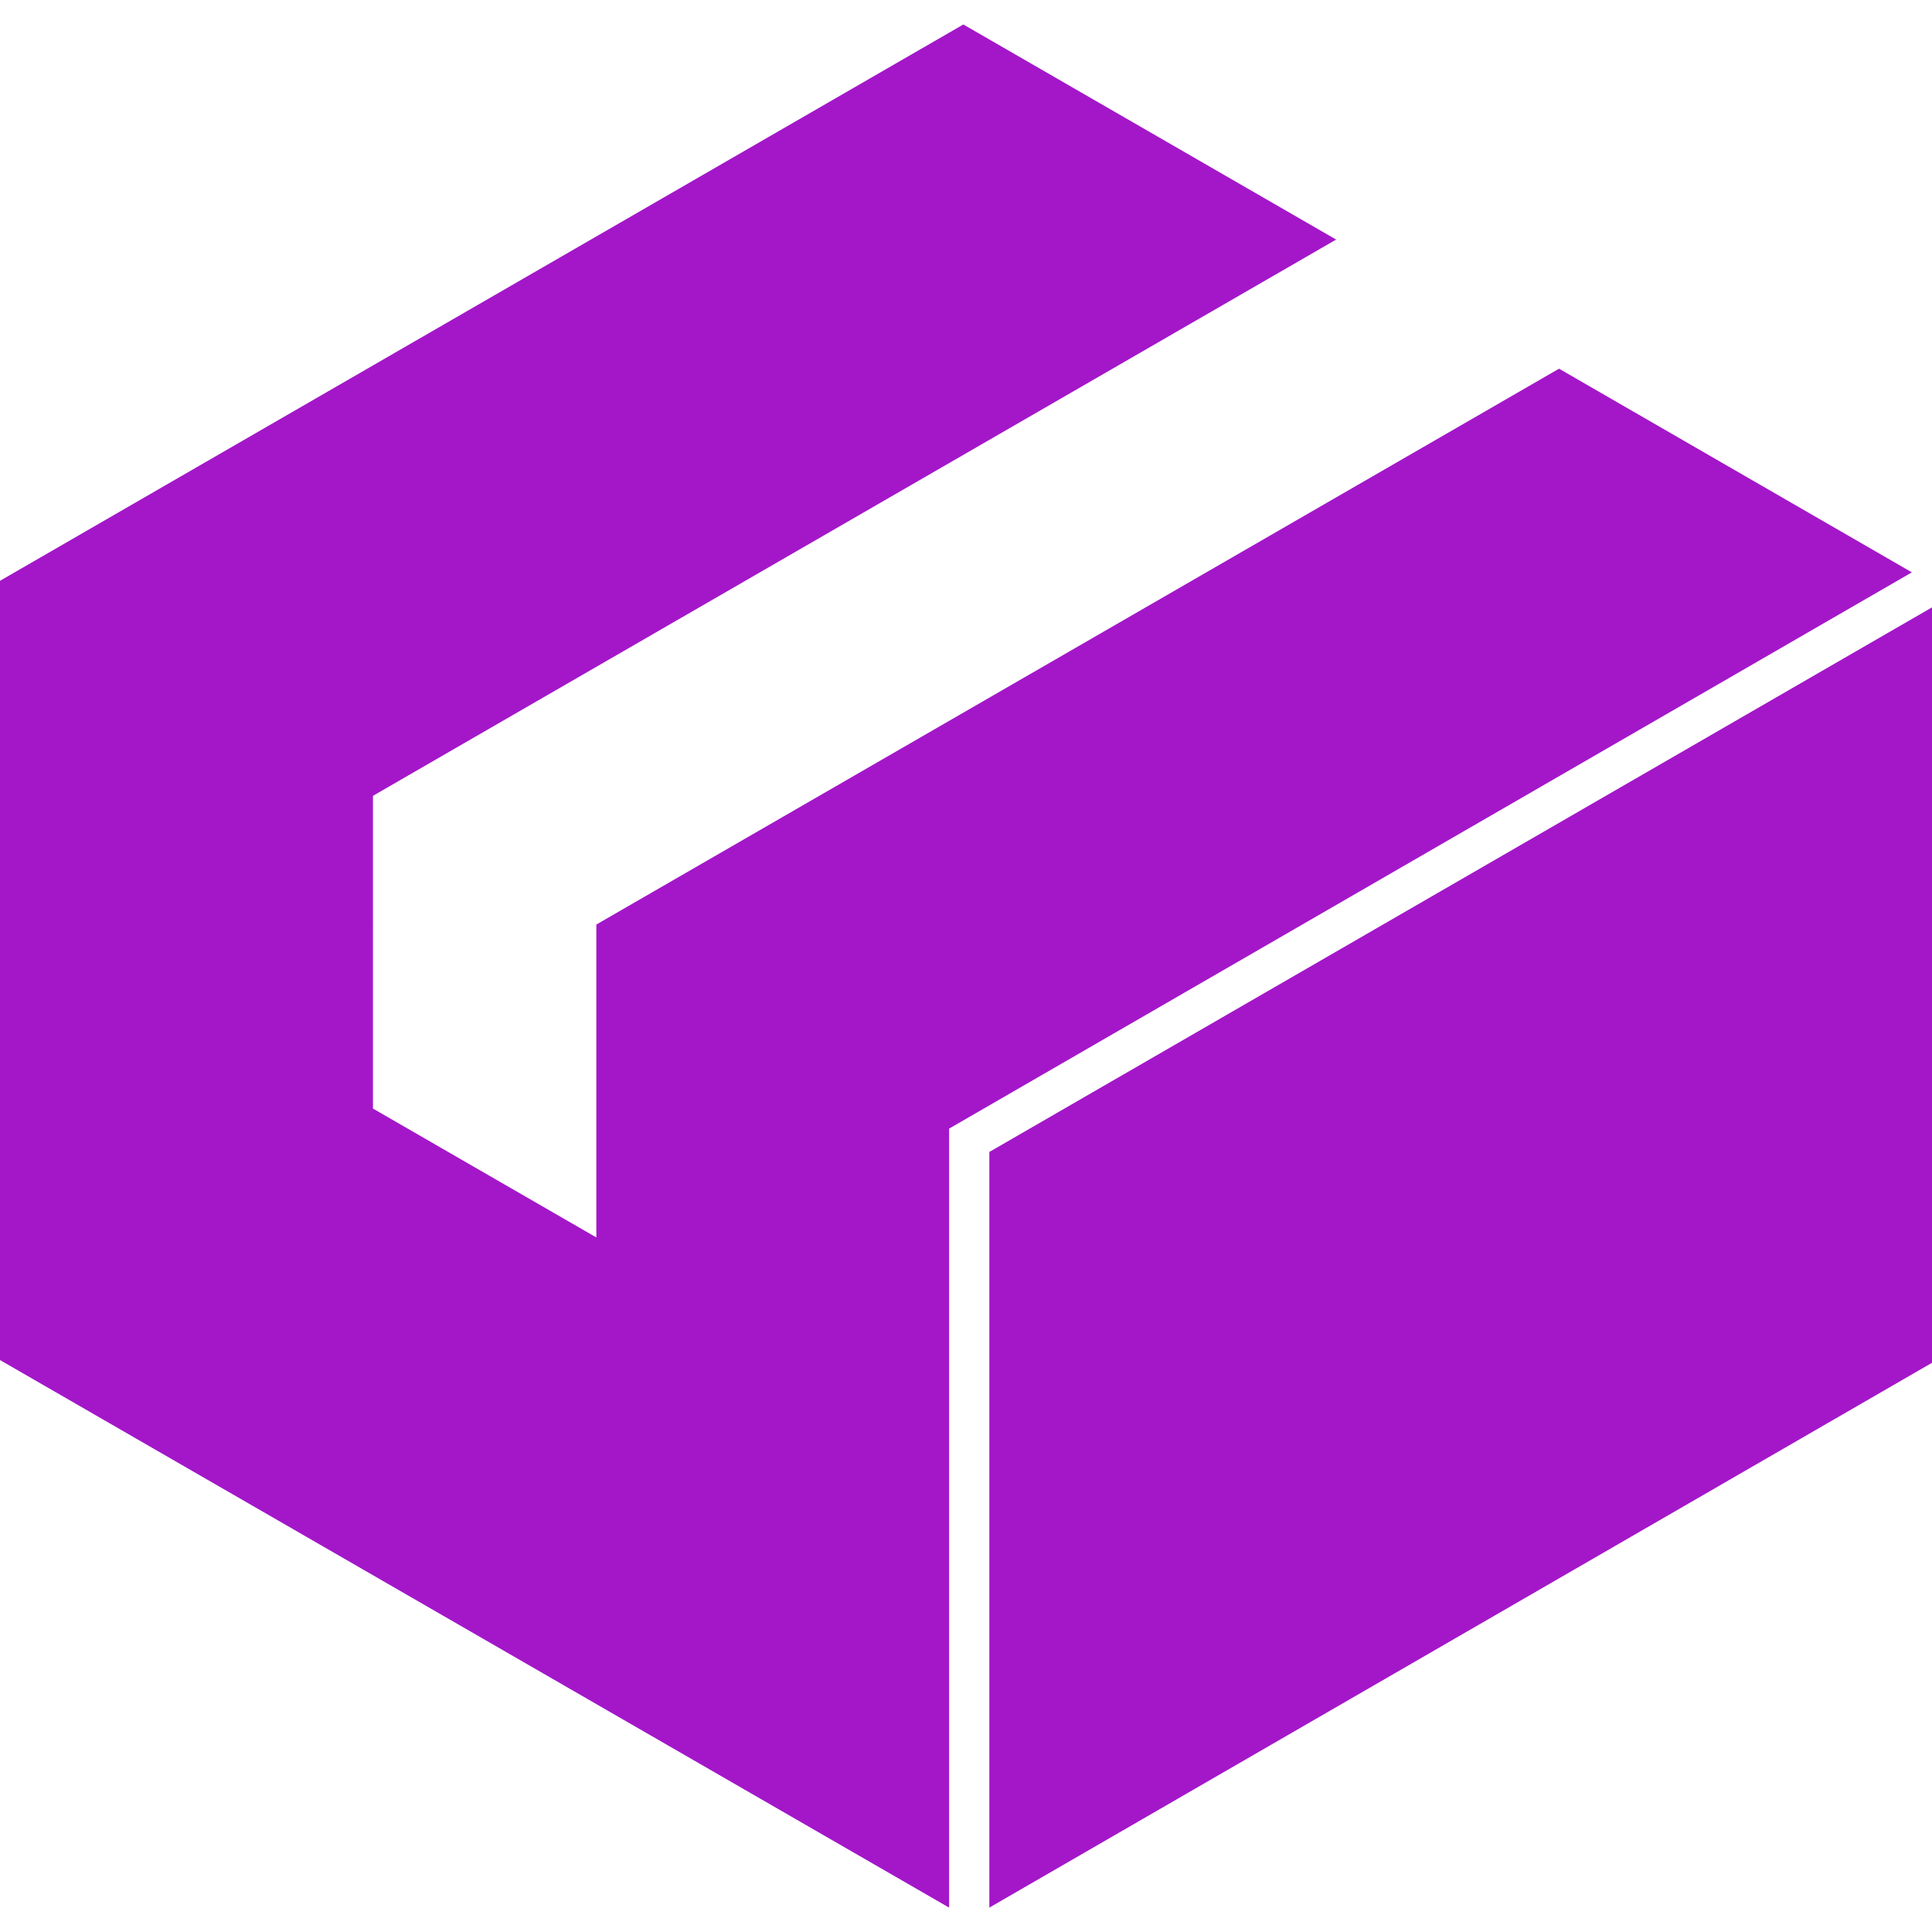 <svg role="img" width="32px" height="32px" viewBox="0 0 24 24" xmlns="http://www.w3.org/2000/svg"><title>Git LFS</title><path fill="#a317c9" d="M11.967.304L0 7.215v9.68l11.79 6.802V14.02l11.96-6.91-4.383-2.53-11.959 6.905v3.887l-2.775-1.601V9.886l11.965-6.91zM24 7.545L12.29 14.31v9.387L24 16.929V7.547z"/></svg>